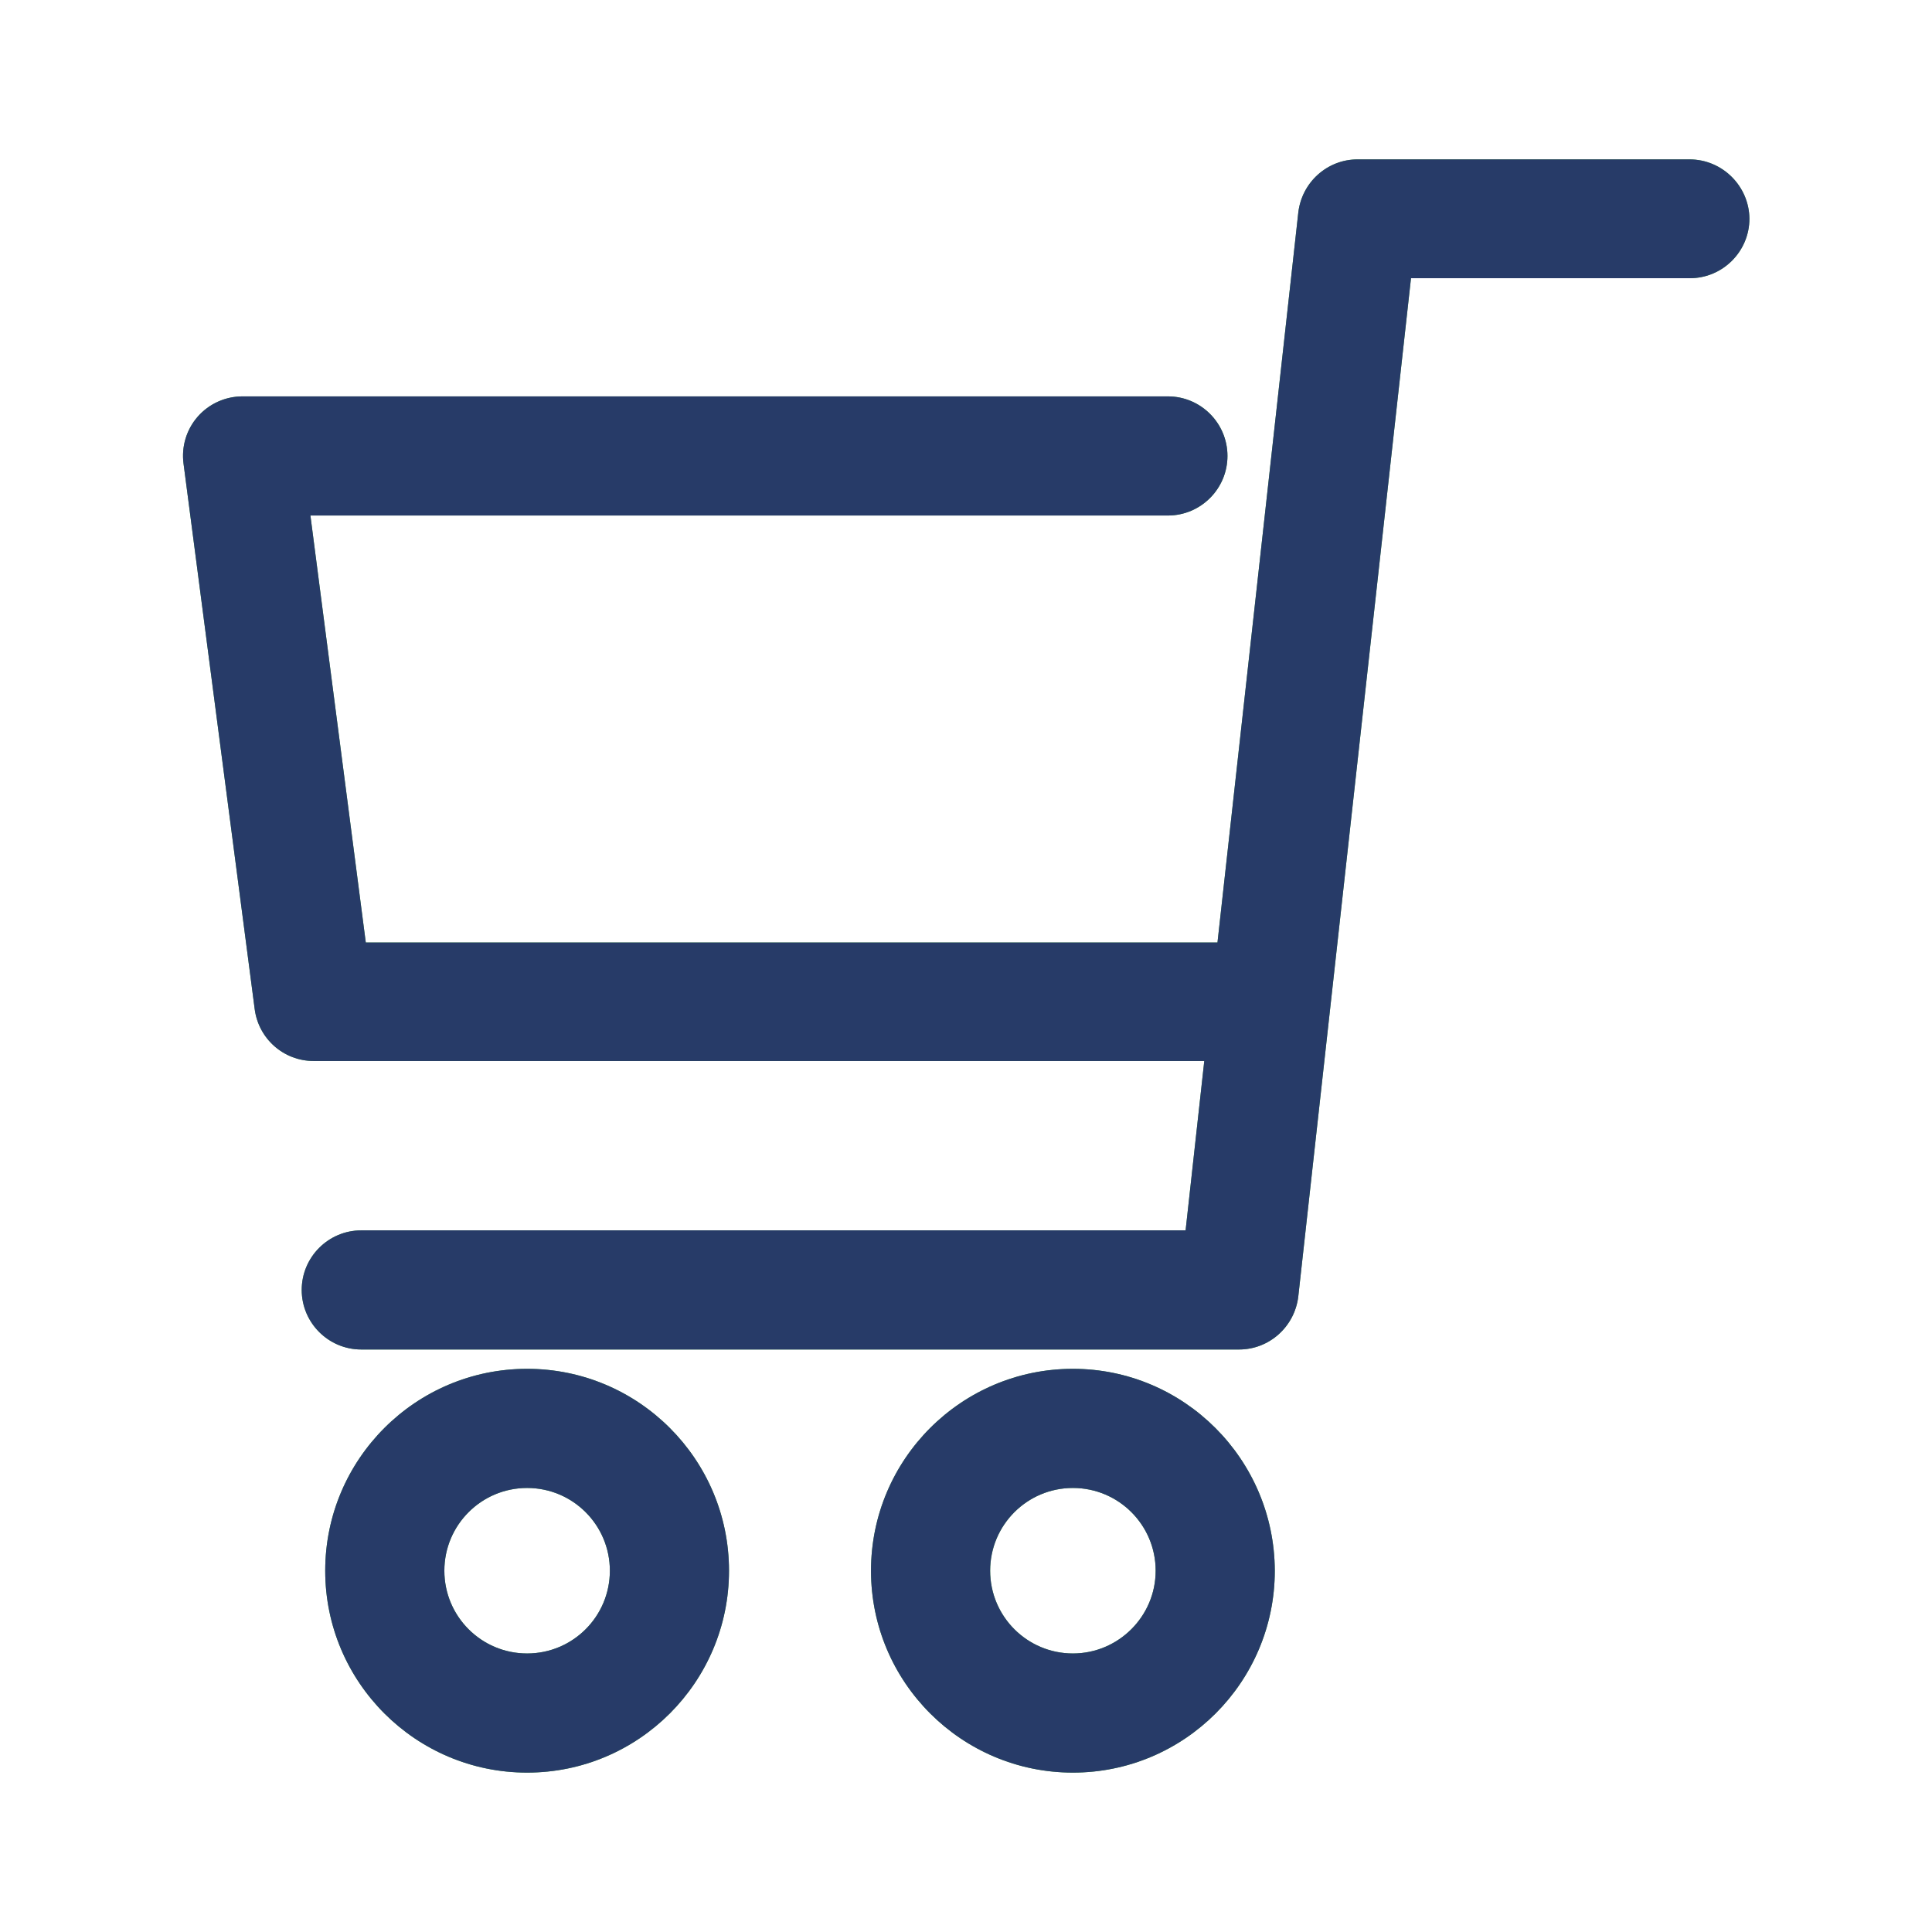 <?xml version="1.0" encoding="utf-8"?>
<!-- Generator: Adobe Illustrator 27.0.1, SVG Export Plug-In . SVG Version: 6.00 Build 0)  -->
<svg version="1.1" id="レイヤー_1" xmlns="http://www.w3.org/2000/svg" xmlns:xlink="http://www.w3.org/1999/xlink" x="0px"
	 y="0px" viewBox="0 0 60 60" style="enable-background:new 0 0 60 60;" xml:space="preserve">
<style type="text/css">
	.st0{fill:#4BA346;}
	.st1{fill:#273B68;}
</style>
<g>
	<g>
		<path class="st0" d="M52.47,4.95H42.16c-0.94,0-1.73,0.71-1.84,1.65l-2.51,22.67H11.36L9.64,16.01h26.63
			c1.02,0,1.85-0.83,1.85-1.85c0-1.02-0.83-1.85-1.85-1.85H7.53c-0.53,0-1.04,0.23-1.39,0.63c-0.35,0.4-0.51,0.93-0.44,1.46
			l2.21,16.94c0.12,0.92,0.9,1.61,1.83,1.61H37.4l-0.58,5.26h-25.6c-1.02,0-1.85,0.83-1.85,1.85c0,1.02,0.83,1.85,1.85,1.85h27.26
			c0.94,0,1.73-0.71,1.84-1.65l3.5-31.62h8.66c1.02,0,1.85-0.83,1.85-1.85C54.32,5.78,53.49,4.95,52.47,4.95z"/>
		<path class="st0" d="M16.37,42.51c-3.46,0-6.27,2.81-6.27,6.27c0,3.46,2.81,6.27,6.27,6.27s6.27-2.81,6.27-6.27
			C22.64,45.32,19.83,42.51,16.37,42.51z M16.37,51.35c-1.42,0-2.57-1.15-2.57-2.57c0-1.42,1.15-2.57,2.57-2.57
			c1.42,0,2.57,1.15,2.57,2.57C18.94,50.2,17.79,51.35,16.37,51.35z"/>
		<path class="st0" d="M33.32,42.51c-3.46,0-6.27,2.81-6.27,6.27c0,3.46,2.81,6.27,6.27,6.27c3.46,0,6.27-2.81,6.27-6.27
			C39.58,45.32,36.77,42.51,33.32,42.51z M33.32,51.35c-1.42,0-2.57-1.15-2.57-2.57c0-1.42,1.15-2.57,2.57-2.57
			c1.42,0,2.57,1.15,2.57,2.57C35.89,50.2,34.73,51.35,33.32,51.35z"/>
	</g>
	<g>
		<path class="st1" d="M52.47,4.95H42.16c-0.94,0-1.73,0.71-1.84,1.65l-2.51,22.67H11.36L9.64,16.01h26.63
			c1.02,0,1.85-0.83,1.85-1.85c0-1.02-0.83-1.85-1.85-1.85H7.53c-0.53,0-1.04,0.23-1.39,0.63c-0.35,0.4-0.51,0.93-0.44,1.46
			l2.21,16.94c0.12,0.92,0.9,1.61,1.83,1.61H37.4l-0.58,5.26h-25.6c-1.02,0-1.85,0.83-1.85,1.85c0,1.02,0.83,1.85,1.85,1.85h27.26
			c0.94,0,1.73-0.71,1.84-1.65l3.5-31.62h8.66c1.02,0,1.85-0.83,1.85-1.85C54.32,5.78,53.49,4.95,52.47,4.95z"/>
		<path class="st1" d="M16.37,42.51c-3.46,0-6.27,2.81-6.27,6.27c0,3.46,2.81,6.27,6.27,6.27s6.27-2.81,6.27-6.27
			C22.64,45.32,19.83,42.51,16.37,42.51z M16.37,51.35c-1.42,0-2.57-1.15-2.57-2.57c0-1.42,1.15-2.57,2.57-2.57
			c1.42,0,2.57,1.15,2.57,2.57C18.94,50.2,17.79,51.35,16.37,51.35z"/>
		<path class="st1" d="M33.32,42.51c-3.46,0-6.27,2.81-6.27,6.27c0,3.46,2.81,6.27,6.27,6.27c3.46,0,6.27-2.81,6.27-6.27
			C39.58,45.32,36.77,42.51,33.32,42.51z M33.32,51.35c-1.42,0-2.57-1.15-2.57-2.57c0-1.42,1.15-2.57,2.57-2.57
			c1.42,0,2.57,1.15,2.57,2.57C35.89,50.2,34.73,51.35,33.32,51.35z"/>
	</g>
</g>
</svg>
